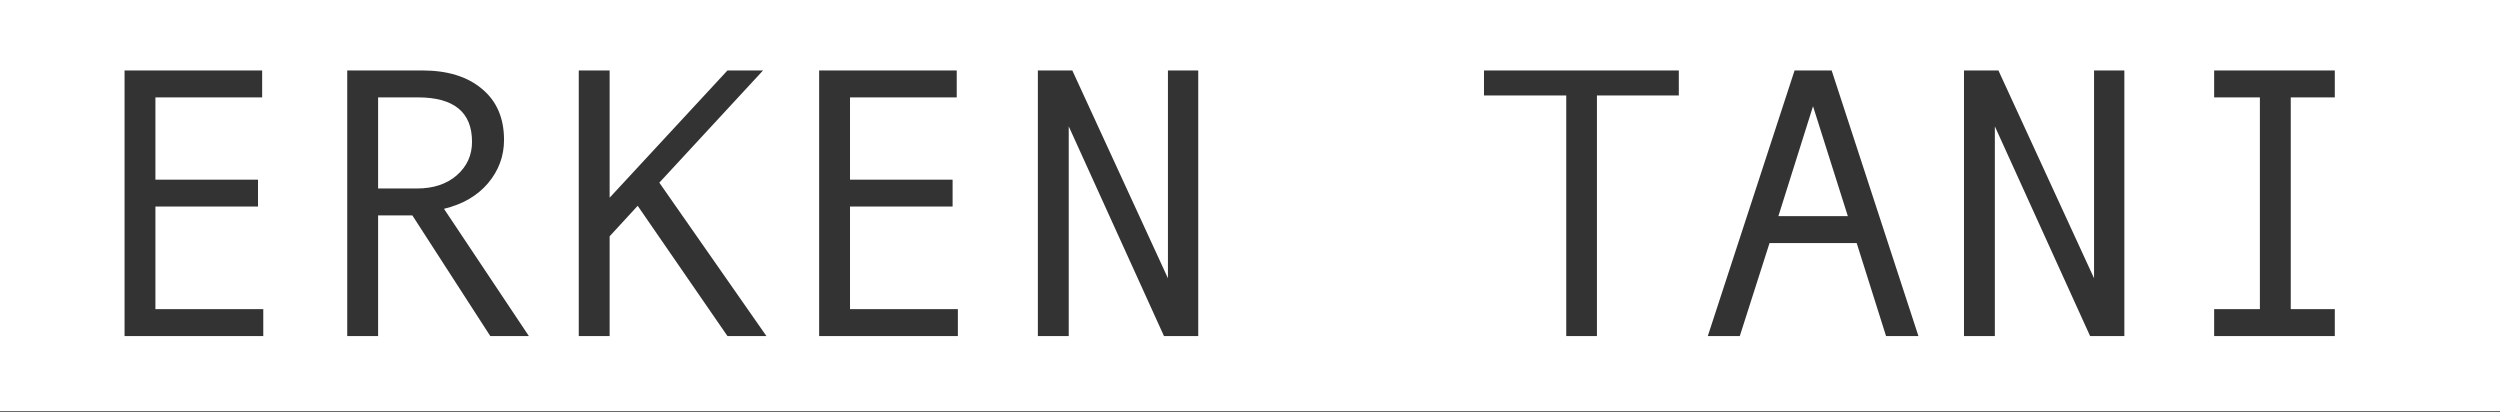 <svg width="594" height="98" viewBox="0 0 594 98" fill="none" xmlns="http://www.w3.org/2000/svg">
<rect x="0" y="0" width="594" height="98" fill="#333333" stroke="none"/>
<path d="M594 97.721H0V0H594V97.721ZM29.593 16.741V79.848H62.555V73.452H36.928V49.077H61.303V42.682H36.928V23.137H62.287V16.741H29.593ZM82.502 16.741V79.848H89.837V51.18H97.977L116.493 79.848H125.661L105.49 49.614C109.933 48.541 113.422 46.513 115.956 43.531C118.49 40.52 119.758 37.09 119.758 33.244C119.758 28.056 118.014 24.016 114.525 21.124C111.067 18.202 106.341 16.741 100.348 16.741H82.502ZM137.514 16.741V79.848H144.849V56.144L151.513 48.898L172.846 79.848H182.104L156.655 43.398L181.299 16.741H172.846L144.849 46.975V16.741H137.514ZM194.627 16.741V79.848H227.589V73.452H201.962V49.077H226.337V42.682H201.962V23.137H227.32V16.741H194.627ZM246.597 16.741V79.848H253.932V30.024L276.562 79.848H284.702V16.741H277.502V66.117L254.781 16.741H246.597ZM352.595 16.741V22.689H372.14V79.848H379.43V22.689H398.885V16.741H352.595ZM426.391 16.741L405.772 79.848H413.375L420.441 57.754H441.149L448.126 79.848H455.819L435.201 16.741H426.391ZM466.643 16.741V79.848H473.978V30.024L496.608 79.848H504.748V16.741H497.547V66.117L474.827 16.741H466.643ZM526.081 16.741V23.137H536.949V73.452H526.081V79.848H554.75V73.452H544.284V23.137H554.75V16.741H526.081ZM439.047 51.358H422.544L430.773 25.239L439.047 51.358ZM99.274 23.137C107.861 23.137 112.154 26.655 112.154 33.691C112.154 36.882 110.947 39.536 108.532 41.653C106.117 43.74 102.971 44.783 99.095 44.783H89.837V23.137H99.274Z" fill="white"/>
</svg>

